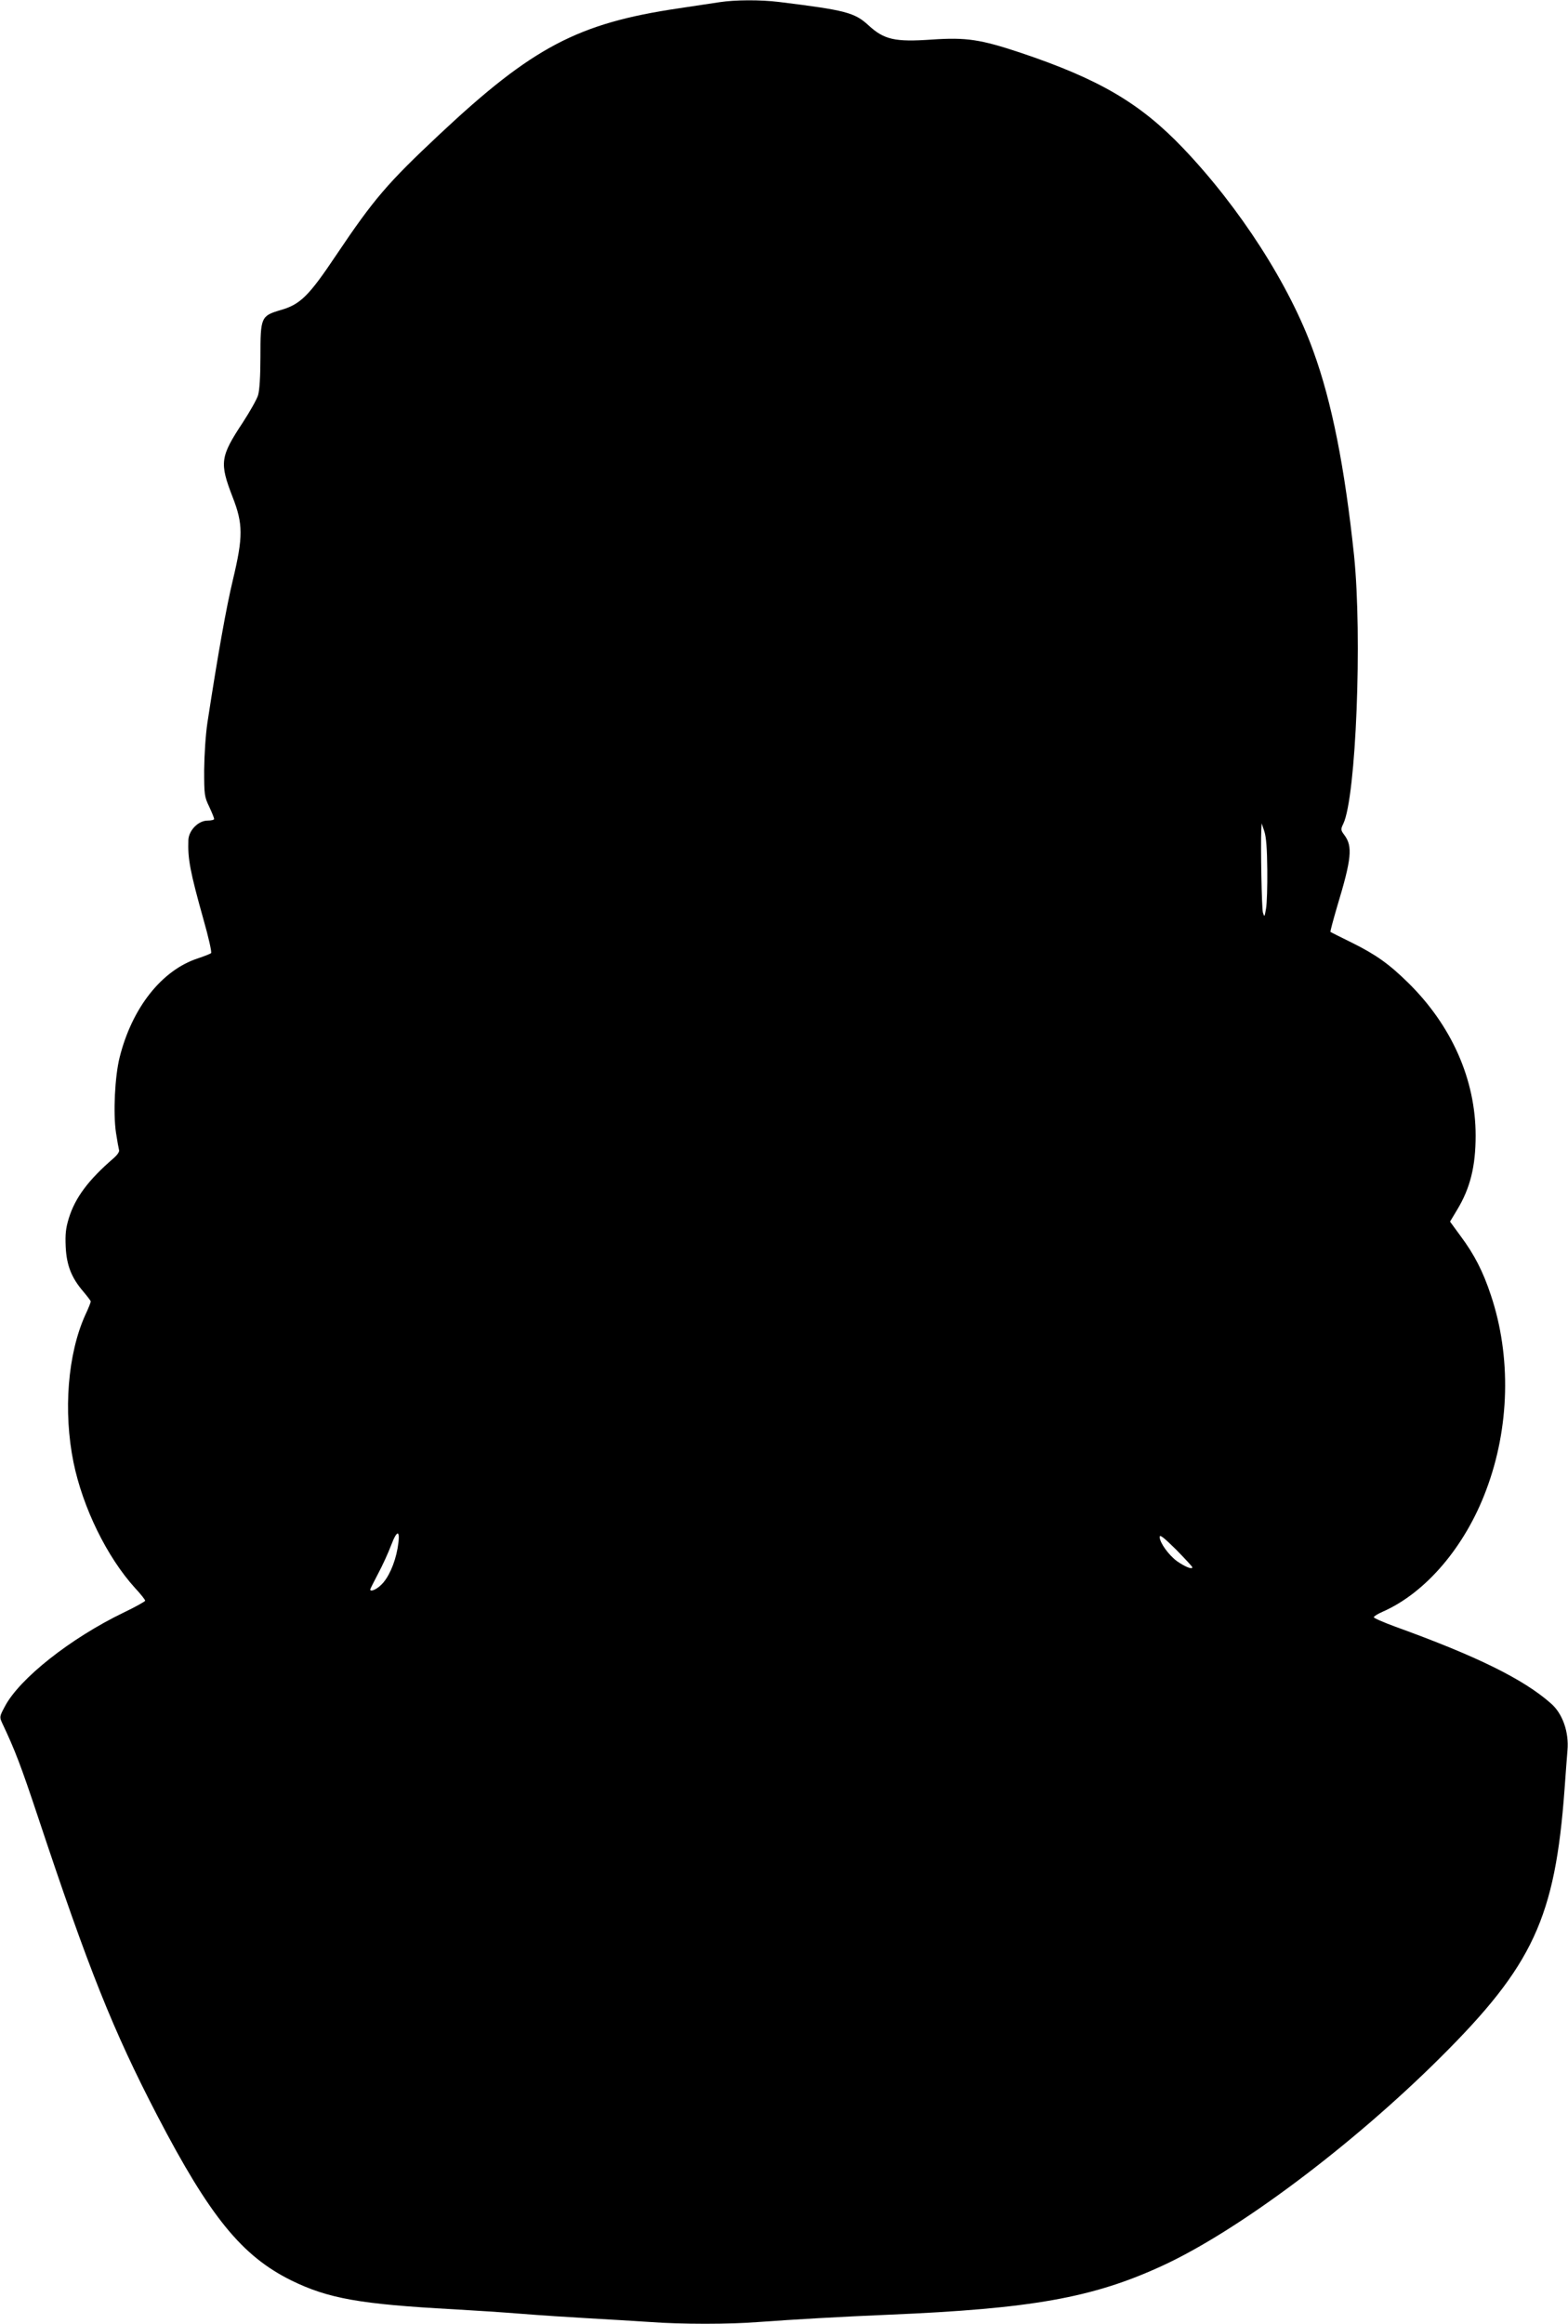 <?xml version="1.0" standalone="no"?>
<!DOCTYPE svg PUBLIC "-//W3C//DTD SVG 20010904//EN"
 "http://www.w3.org/TR/2001/REC-SVG-20010904/DTD/svg10.dtd">
<svg version="1.0" xmlns="http://www.w3.org/2000/svg"
 width="864pt" height="1280pt" viewBox="0 0 864 1280"
 preserveAspectRatio="xMidYMid meet">
<g transform="translate(0,1280) scale(0.1,-0.1)"
fill="#000000" stroke="none">
<path d="M3965 12788 c-33 -5 -135 -20 -226 -34 -555 -82 -805 -214 -1316
-693 -289 -271 -362 -356 -571 -667 -150 -224 -197 -271 -306 -302 -108 -32
-111 -39 -111 -257 0 -109 -5 -185 -13 -212 -7 -23 -45 -90 -84 -150 -125
-189 -129 -222 -57 -409 59 -150 59 -221 2 -459 -36 -150 -82 -407 -140 -785
-10 -67 -17 -175 -18 -260 0 -138 1 -148 28 -204 15 -32 27 -62 27 -67 0 -5
-16 -9 -36 -9 -51 0 -103 -53 -106 -106 -4 -104 9 -174 83 -438 28 -98 47
-182 42 -186 -4 -4 -37 -17 -73 -29 -199 -65 -363 -273 -431 -546 -26 -104
-36 -305 -20 -414 7 -46 15 -89 17 -96 3 -8 -9 -26 -27 -42 -142 -122 -215
-220 -250 -334 -17 -56 -20 -88 -17 -157 5 -102 32 -170 96 -245 23 -27 42
-52 42 -56 0 -5 -13 -38 -30 -74 -97 -214 -122 -531 -65 -812 51 -249 184
-521 339 -692 31 -33 56 -65 56 -70 0 -4 -53 -34 -118 -65 -294 -142 -576
-365 -656 -519 -29 -54 -29 -57 -14 -90 72 -152 103 -234 198 -519 279 -839
412 -1172 656 -1642 290 -557 466 -774 739 -909 204 -100 380 -131 895 -159
107 -6 276 -17 375 -25 99 -8 268 -19 375 -25 107 -6 256 -15 330 -20 172 -13
443 -13 602 0 191 14 450 29 713 40 788 33 1126 93 1508 269 418 192 1044 661
1532 1146 512 509 634 771 686 1480 6 83 13 178 16 213 9 102 -27 204 -92 260
-151 133 -406 259 -857 422 -65 24 -118 47 -118 52 0 5 21 18 48 30 238 104
455 359 571 670 130 344 139 737 26 1074 -43 130 -91 224 -168 327 l-57 78 39
65 c72 119 102 239 102 409 0 308 -132 606 -372 842 -106 104 -178 155 -309
220 -63 31 -117 58 -119 60 -2 1 15 65 37 140 80 264 86 331 40 393 -21 28
-21 32 -6 63 70 147 105 1029 59 1478 -51 483 -122 844 -224 1124 -131 365
-406 792 -718 1119 -237 248 -462 380 -897 526 -220 73 -297 85 -488 72 -203
-14 -262 -1 -349 79 -76 70 -127 83 -491 128 -105 13 -243 12 -329 -1z m3018
-4778 c1 -91 -2 -187 -7 -215 -8 -47 -9 -48 -17 -22 -7 25 -13 363 -9 457 l2
35 15 -45 c10 -31 15 -96 16 -210z m-4792 -3737 c-15 -85 -51 -166 -92 -204
-27 -26 -59 -38 -59 -24 0 3 20 42 44 88 24 45 56 115 71 155 35 93 53 85 36
-15z m4379 -106 c0 -14 -42 4 -85 34 -46 34 -95 102 -95 133 0 15 21 -1 90
-69 49 -50 90 -94 90 -98z"/>
</g>
</svg>
